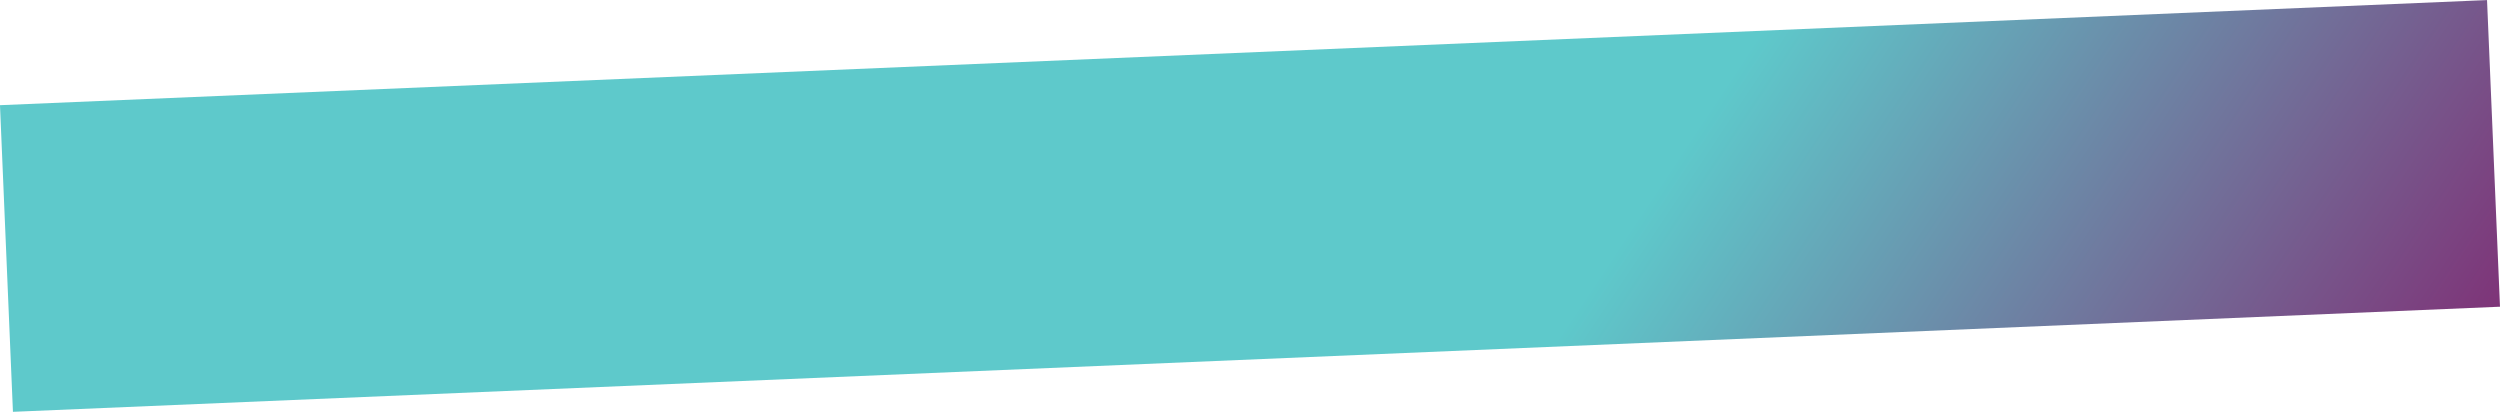 <svg xmlns="http://www.w3.org/2000/svg" xmlns:xlink="http://www.w3.org/1999/xlink" id="Layer_2" data-name="Layer 2" viewBox="0 0 437.84 72.12"><defs><style>      .cls-1 {        fill: url(#linear-gradient);      }    </style><linearGradient id="linear-gradient" x1="684.71" y1="-390.07" x2="466.74" y2="-532.62" gradientTransform="translate(-362.89 530.96) scale(1.11 1)" gradientUnits="userSpaceOnUse"><stop offset=".02" stop-color="#802b73"></stop><stop offset=".53" stop-color="#5ec9cb"></stop></linearGradient></defs><g id="Layer_1-2" data-name="Layer 1"><rect class="cls-1" x=".94" y="9.19" width="435.96" height="53.75" transform="translate(-1.33 9.28) rotate(-2.42)"></rect></g></svg>